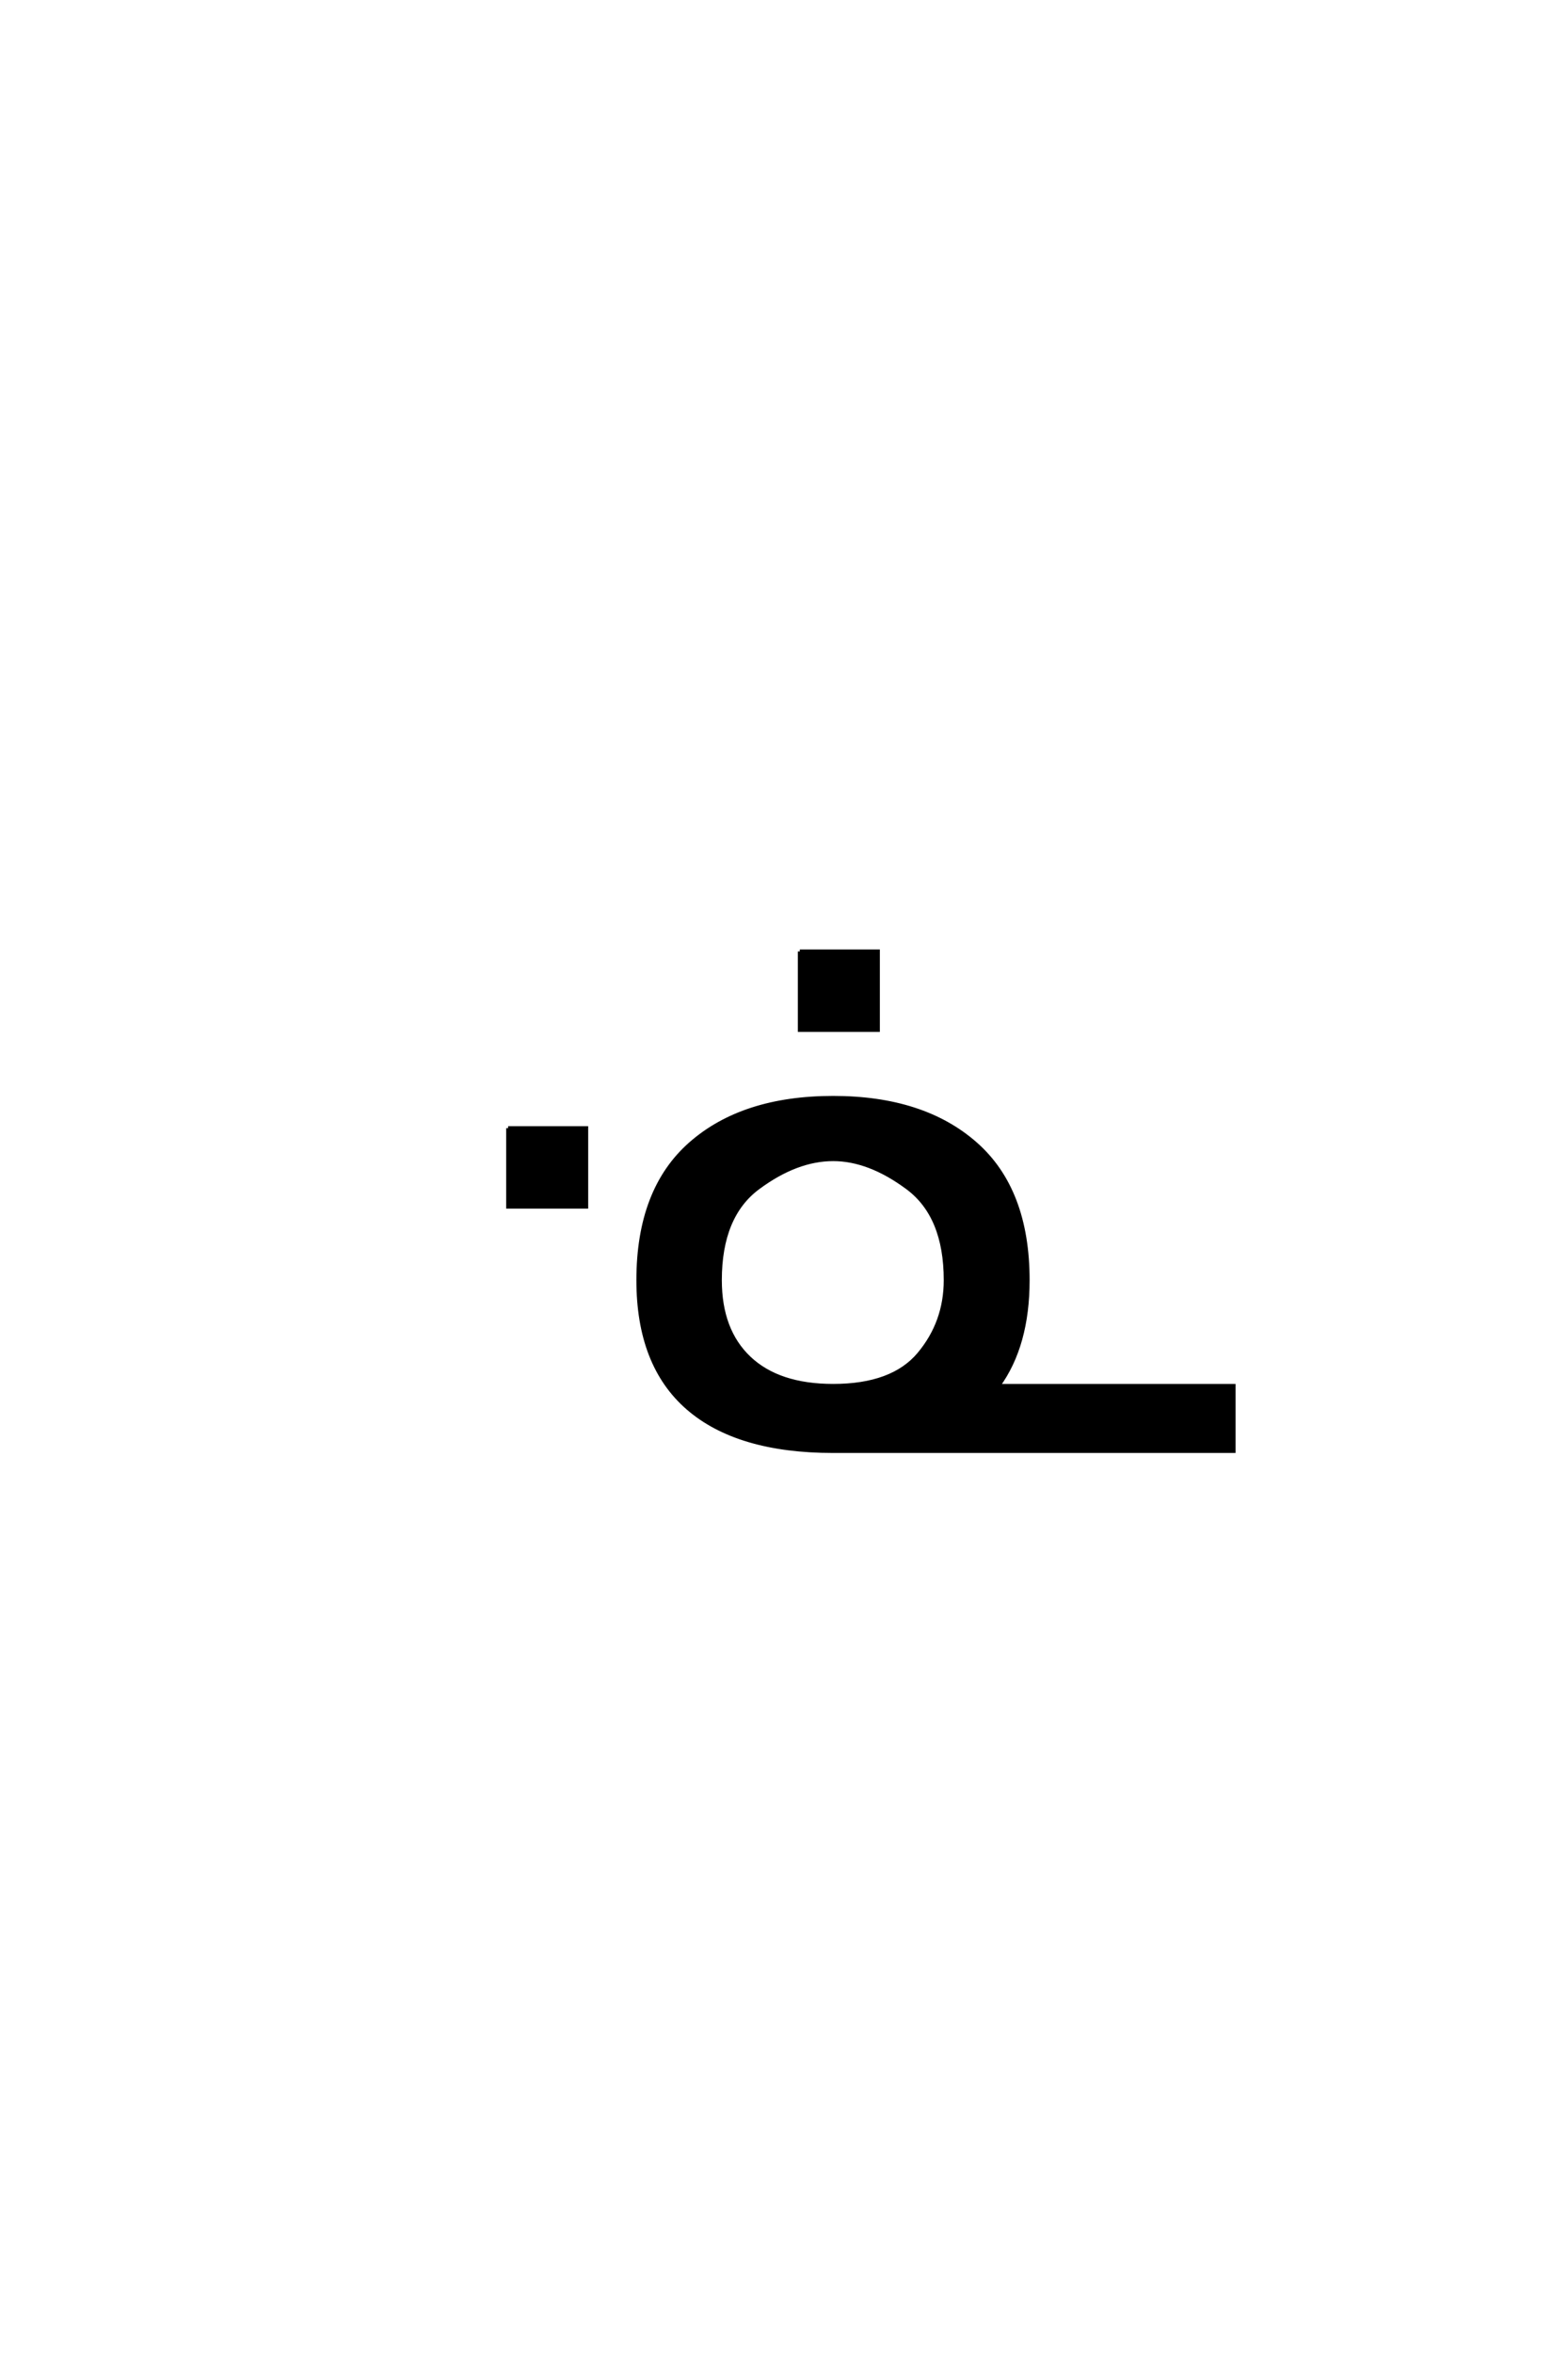 <?xml version='1.0' encoding='UTF-8'?>
<!DOCTYPE svg PUBLIC "-//W3C//DTD SVG 1.0//EN"
"http://www.w3.org/TR/2001/REC-SVG-20010904/DTD/svg10.dtd">

<svg xmlns='http://www.w3.org/2000/svg' version='1.0' width='40.0' height='60.0'>

 <g transform='scale(0.1 -0.1) translate(110.0 -370.0)'>
  <path d='M94.031 127.391
L113.953 127.391
L113.953 107.375
L94.031 107.375
L94.031 127.391
L94.031 127.391
M102.547 16.609
Q117.688 16.609 124.469 24.703
Q131.25 32.812 131.25 43.562
Q131.25 59.969 121.484 67.188
Q111.719 74.422 102.547 74.422
Q93.172 74.422 83.406 67.188
Q73.641 59.969 73.641 43.562
Q73.641 30.766 81.109 23.688
Q88.578 16.609 102.547 16.609
Q88.578 16.609 102.547 16.609
M102.547 0
Q78.125 0 65.484 10.984
Q52.844 21.969 52.844 43.562
Q52.844 66.609 66.172 78.328
Q79.5 90.047 102.547 90.047
Q125.5 90.047 138.828 78.328
Q152.156 66.609 152.156 43.562
Q152.156 26.953 144.641 16.609
L204.688 16.609
L204.688 0
L102.547 0
L102.547 0
M19.625 82.328
L39.547 82.328
L39.547 62.312
L19.625 62.312
L19.625 82.328
' style='fill: #000000; stroke: #000000'/>
 </g>
</svg>
